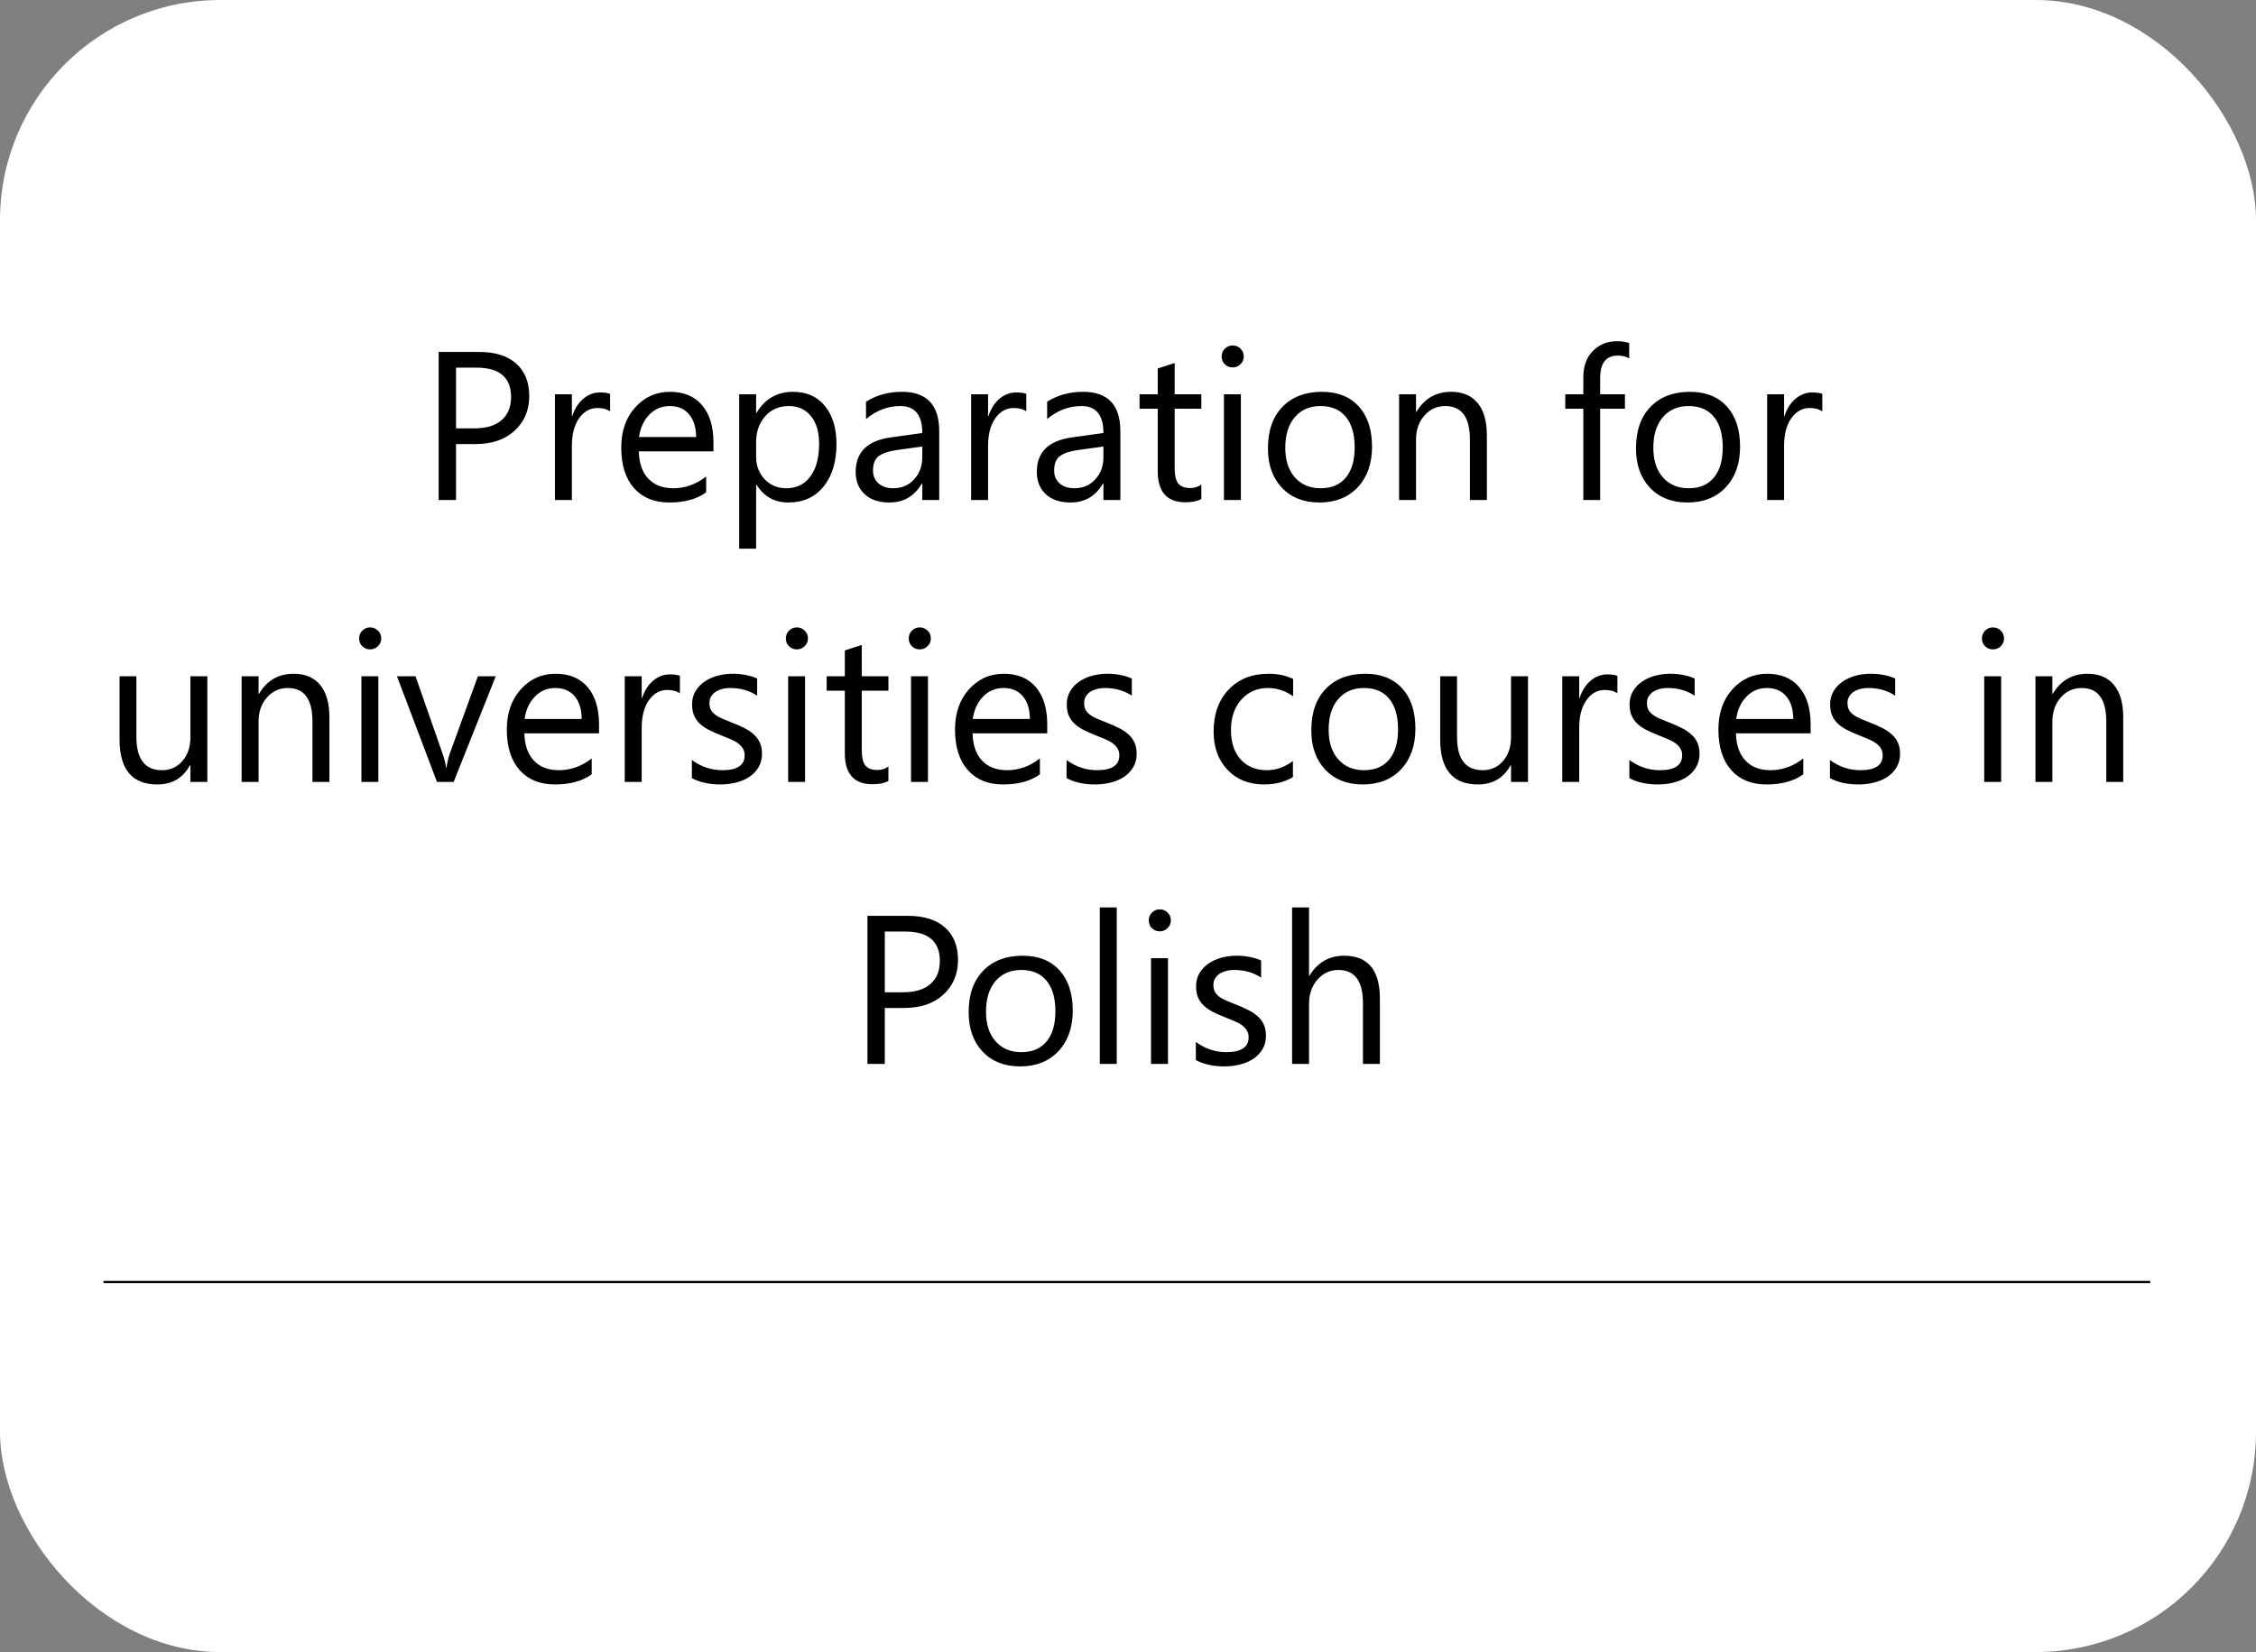 <?xml version="1.0" encoding="UTF-8"?> <svg xmlns="http://www.w3.org/2000/svg" width="1024" height="750" viewBox="0 0 1024 750" fill="none"><rect x="0" y="0" width="1024" height="750" fill="#808080" stroke="none"/> <g clip-path="url(#clip0_313_1031)"> <rect width="1024" height="750" rx="100" fill="white"></rect> <path d="M47 582H976" stroke="black"></path> <path d="M206.984 201.594V227H199.109V159.781H217.578C224.766 159.781 230.328 161.531 234.266 165.031C238.234 168.531 240.219 173.469 240.219 179.844C240.219 186.219 238.016 191.438 233.609 195.5C229.234 199.562 223.312 201.594 215.844 201.594H206.984ZM206.984 166.906V194.469H215.234C220.672 194.469 224.812 193.234 227.656 190.766C230.531 188.266 231.969 184.75 231.969 180.219C231.969 171.344 226.719 166.906 216.219 166.906H206.984ZM276.922 186.781C275.578 185.75 273.641 185.234 271.109 185.234C267.828 185.234 265.078 186.781 262.859 189.875C260.672 192.969 259.578 197.188 259.578 202.531V227H251.891V179H259.578V188.891H259.766C260.859 185.516 262.531 182.891 264.781 181.016C267.031 179.109 269.547 178.156 272.328 178.156C274.328 178.156 275.859 178.375 276.922 178.812V186.781ZM323.844 204.922H289.953C290.078 210.266 291.516 214.391 294.266 217.297C297.016 220.203 300.797 221.656 305.609 221.656C311.016 221.656 315.984 219.875 320.516 216.312V223.531C316.297 226.594 310.719 228.125 303.781 228.125C297 228.125 291.672 225.953 287.797 221.609C283.922 217.234 281.984 211.094 281.984 203.188C281.984 195.719 284.094 189.641 288.312 184.953C292.562 180.234 297.828 177.875 304.109 177.875C310.391 177.875 315.25 179.906 318.688 183.969C322.125 188.031 323.844 193.672 323.844 200.891V204.922ZM315.969 198.406C315.938 193.969 314.859 190.516 312.734 188.047C310.641 185.578 307.719 184.344 303.969 184.344C300.344 184.344 297.266 185.641 294.734 188.234C292.203 190.828 290.641 194.219 290.047 198.406H315.969ZM343.391 220.062H343.203V249.078H335.516V179H343.203V187.438H343.391C347.172 181.062 352.703 177.875 359.984 177.875C366.172 177.875 371 180.031 374.469 184.344C377.938 188.625 379.672 194.375 379.672 201.594C379.672 209.625 377.719 216.062 373.812 220.906C369.906 225.719 364.562 228.125 357.781 228.125C351.562 228.125 346.766 225.438 343.391 220.062ZM343.203 200.703V207.406C343.203 211.375 344.484 214.75 347.047 217.531C349.641 220.281 352.922 221.656 356.891 221.656C361.547 221.656 365.188 219.875 367.812 216.312C370.469 212.75 371.797 207.797 371.797 201.453C371.797 196.109 370.562 191.922 368.094 188.891C365.625 185.859 362.281 184.344 358.062 184.344C353.594 184.344 350 185.906 347.281 189.031C344.562 192.125 343.203 196.016 343.203 200.703ZM426.312 227H418.625V219.5H418.438C415.094 225.25 410.172 228.125 403.672 228.125C398.891 228.125 395.141 226.859 392.422 224.328C389.734 221.797 388.391 218.438 388.391 214.25C388.391 205.281 393.672 200.062 404.234 198.594L418.625 196.578C418.625 188.422 415.328 184.344 408.734 184.344C402.953 184.344 397.734 186.312 393.078 190.25V182.375C397.797 179.375 403.234 177.875 409.391 177.875C420.672 177.875 426.312 183.844 426.312 195.781V227ZM418.625 202.719L407.047 204.312C403.484 204.812 400.797 205.703 398.984 206.984C397.172 208.234 396.266 210.469 396.266 213.688C396.266 216.031 397.094 217.953 398.75 219.453C400.438 220.922 402.672 221.656 405.453 221.656C409.266 221.656 412.406 220.328 414.875 217.672C417.375 214.984 418.625 211.594 418.625 207.5V202.719ZM465.828 186.781C464.484 185.75 462.547 185.234 460.016 185.234C456.734 185.234 453.984 186.781 451.766 189.875C449.578 192.969 448.484 197.188 448.484 202.531V227H440.797V179H448.484V188.891H448.672C449.766 185.516 451.438 182.891 453.688 181.016C455.938 179.109 458.453 178.156 461.234 178.156C463.234 178.156 464.766 178.375 465.828 178.812V186.781ZM508.531 227H500.844V219.5H500.656C497.312 225.25 492.391 228.125 485.891 228.125C481.109 228.125 477.359 226.859 474.641 224.328C471.953 221.797 470.609 218.438 470.609 214.25C470.609 205.281 475.891 200.062 486.453 198.594L500.844 196.578C500.844 188.422 497.547 184.344 490.953 184.344C485.172 184.344 479.953 186.312 475.297 190.25V182.375C480.016 179.375 485.453 177.875 491.609 177.875C502.891 177.875 508.531 183.844 508.531 195.781V227ZM500.844 202.719L489.266 204.312C485.703 204.812 483.016 205.703 481.203 206.984C479.391 208.234 478.484 210.469 478.484 213.688C478.484 216.031 479.312 217.953 480.969 219.453C482.656 220.922 484.891 221.656 487.672 221.656C491.484 221.656 494.625 220.328 497.094 217.672C499.594 214.984 500.844 211.594 500.844 207.5V202.719ZM545.281 226.531C543.469 227.531 541.078 228.031 538.109 228.031C529.703 228.031 525.5 223.344 525.5 213.969V185.562H517.25V179H525.5V167.281L533.188 164.797V179H545.281V185.562H533.188V212.609C533.188 215.828 533.734 218.125 534.828 219.5C535.922 220.875 537.734 221.562 540.266 221.562C542.203 221.562 543.875 221.031 545.281 219.969V226.531ZM559.484 166.812C558.109 166.812 556.938 166.344 555.969 165.406C555 164.469 554.516 163.281 554.516 161.844C554.516 160.406 555 159.219 555.969 158.281C556.938 157.312 558.109 156.828 559.484 156.828C560.891 156.828 562.078 157.312 563.047 158.281C564.047 159.219 564.547 160.406 564.547 161.844C564.547 163.219 564.047 164.391 563.047 165.359C562.078 166.328 560.891 166.812 559.484 166.812ZM563.234 227H555.547V179H563.234V227ZM598.859 228.125C591.766 228.125 586.094 225.891 581.844 221.422C577.625 216.922 575.516 210.969 575.516 203.562C575.516 195.5 577.719 189.203 582.125 184.672C586.531 180.141 592.484 177.875 599.984 177.875C607.141 177.875 612.719 180.078 616.719 184.484C620.75 188.891 622.766 195 622.766 202.812C622.766 210.469 620.594 216.609 616.25 221.234C611.938 225.828 606.141 228.125 598.859 228.125ZM599.422 184.344C594.484 184.344 590.578 186.031 587.703 189.406C584.828 192.75 583.391 197.375 583.391 203.281C583.391 208.969 584.844 213.453 587.75 216.734C590.656 220.016 594.547 221.656 599.422 221.656C604.391 221.656 608.203 220.047 610.859 216.828C613.547 213.609 614.891 209.031 614.891 203.094C614.891 197.094 613.547 192.469 610.859 189.219C608.203 185.969 604.391 184.344 599.422 184.344ZM674.891 227H667.203V199.625C667.203 189.438 663.484 184.344 656.047 184.344C652.203 184.344 649.016 185.797 646.484 188.703C643.984 191.578 642.734 195.219 642.734 199.625V227H635.047V179H642.734V186.969H642.922C646.547 180.906 651.797 177.875 658.672 177.875C663.922 177.875 667.938 179.578 670.719 182.984C673.5 186.359 674.891 191.25 674.891 197.656V227ZM739.484 162.688C737.984 161.844 736.281 161.422 734.375 161.422C729 161.422 726.312 164.812 726.312 171.594V179H737.562V185.562H726.312V227H718.672V185.562H710.469V179H718.672V171.219C718.672 166.188 720.125 162.219 723.031 159.312C725.938 156.375 729.562 154.906 733.906 154.906C736.25 154.906 738.109 155.188 739.484 155.75V162.688ZM765.922 228.125C758.828 228.125 753.156 225.891 748.906 221.422C744.688 216.922 742.578 210.969 742.578 203.562C742.578 195.5 744.781 189.203 749.188 184.672C753.594 180.141 759.547 177.875 767.047 177.875C774.203 177.875 779.781 180.078 783.781 184.484C787.812 188.891 789.828 195 789.828 202.812C789.828 210.469 787.656 216.609 783.312 221.234C779 225.828 773.203 228.125 765.922 228.125ZM766.484 184.344C761.547 184.344 757.641 186.031 754.766 189.406C751.891 192.75 750.453 197.375 750.453 203.281C750.453 208.969 751.906 213.453 754.812 216.734C757.719 220.016 761.609 221.656 766.484 221.656C771.453 221.656 775.266 220.047 777.922 216.828C780.609 213.609 781.953 209.031 781.953 203.094C781.953 197.094 780.609 192.469 777.922 189.219C775.266 185.969 771.453 184.344 766.484 184.344ZM827.141 186.781C825.797 185.75 823.859 185.234 821.328 185.234C818.047 185.234 815.297 186.781 813.078 189.875C810.891 192.969 809.797 197.188 809.797 202.531V227H802.109V179H809.797V188.891H809.984C811.078 185.516 812.75 182.891 815 181.016C817.25 179.109 819.766 178.156 822.547 178.156C824.547 178.156 826.078 178.375 827.141 178.812V186.781ZM94.109 355H86.422V347.406H86.234C83.047 353.219 78.109 356.125 71.422 356.125C59.984 356.125 54.266 349.312 54.266 335.688V307H61.906V334.469C61.906 344.594 65.781 349.656 73.531 349.656C77.281 349.656 80.359 348.281 82.766 345.531C85.203 342.75 86.422 339.125 86.422 334.656V307H94.109V355ZM149.516 355H141.828V327.625C141.828 317.438 138.109 312.344 130.672 312.344C126.828 312.344 123.641 313.797 121.109 316.703C118.609 319.578 117.359 323.219 117.359 327.625V355H109.672V307H117.359V314.969H117.547C121.172 308.906 126.422 305.875 133.297 305.875C138.547 305.875 142.562 307.578 145.344 310.984C148.125 314.359 149.516 319.25 149.516 325.656V355ZM167.984 294.812C166.609 294.812 165.438 294.344 164.469 293.406C163.5 292.469 163.016 291.281 163.016 289.844C163.016 288.406 163.5 287.219 164.469 286.281C165.438 285.312 166.609 284.828 167.984 284.828C169.391 284.828 170.578 285.312 171.547 286.281C172.547 287.219 173.047 288.406 173.047 289.844C173.047 291.219 172.547 292.391 171.547 293.359C170.578 294.328 169.391 294.812 167.984 294.812ZM171.734 355H164.047V307H171.734V355ZM225.031 307L205.906 355H198.359L180.172 307H188.609L200.797 341.875C201.703 344.438 202.266 346.672 202.484 348.578H202.672C202.984 346.172 203.484 344 204.172 342.062L216.922 307H225.031ZM271.906 332.922H238.016C238.141 338.266 239.578 342.391 242.328 345.297C245.078 348.203 248.859 349.656 253.672 349.656C259.078 349.656 264.047 347.875 268.578 344.312V351.531C264.359 354.594 258.781 356.125 251.844 356.125C245.062 356.125 239.734 353.953 235.859 349.609C231.984 345.234 230.047 339.094 230.047 331.188C230.047 323.719 232.156 317.641 236.375 312.953C240.625 308.234 245.891 305.875 252.172 305.875C258.453 305.875 263.312 307.906 266.75 311.969C270.188 316.031 271.906 321.672 271.906 328.891V332.922ZM264.031 326.406C264 321.969 262.922 318.516 260.797 316.047C258.703 313.578 255.781 312.344 252.031 312.344C248.406 312.344 245.328 313.641 242.797 316.234C240.266 318.828 238.703 322.219 238.109 326.406H264.031ZM308.609 314.781C307.266 313.75 305.328 313.234 302.797 313.234C299.516 313.234 296.766 314.781 294.547 317.875C292.359 320.969 291.266 325.188 291.266 330.531V355H283.578V307H291.266V316.891H291.453C292.547 313.516 294.219 310.891 296.469 309.016C298.719 307.109 301.234 306.156 304.016 306.156C306.016 306.156 307.547 306.375 308.609 306.812V314.781ZM314.047 353.266V345.016C318.234 348.109 322.844 349.656 327.875 349.656C334.625 349.656 338 347.406 338 342.906C338 341.625 337.703 340.547 337.109 339.672C336.547 338.766 335.766 337.969 334.766 337.281C333.797 336.594 332.641 335.984 331.297 335.453C329.984 334.891 328.562 334.312 327.031 333.719C324.906 332.875 323.031 332.031 321.406 331.188C319.812 330.312 318.469 329.344 317.375 328.281C316.312 327.188 315.5 325.953 314.938 324.578C314.406 323.203 314.141 321.594 314.141 319.75C314.141 317.5 314.656 315.516 315.688 313.797C316.719 312.047 318.094 310.594 319.812 309.438C321.531 308.25 323.484 307.359 325.672 306.766C327.891 306.172 330.172 305.875 332.516 305.875C336.672 305.875 340.391 306.594 343.672 308.031V315.812C340.141 313.5 336.078 312.344 331.484 312.344C330.047 312.344 328.75 312.516 327.594 312.859C326.438 313.172 325.438 313.625 324.594 314.219C323.781 314.812 323.141 315.531 322.672 316.375C322.234 317.188 322.016 318.094 322.016 319.094C322.016 320.344 322.234 321.391 322.672 322.234C323.141 323.078 323.812 323.828 324.688 324.484C325.562 325.141 326.625 325.734 327.875 326.266C329.125 326.797 330.547 327.375 332.141 328C334.266 328.812 336.172 329.656 337.859 330.531C339.547 331.375 340.984 332.344 342.172 333.438C343.359 334.5 344.266 335.734 344.891 337.141C345.547 338.547 345.875 340.219 345.875 342.156C345.875 344.531 345.344 346.594 344.281 348.344C343.25 350.094 341.859 351.547 340.109 352.703C338.359 353.859 336.344 354.719 334.062 355.281C331.781 355.844 329.391 356.125 326.891 356.125C321.953 356.125 317.672 355.172 314.047 353.266ZM361.672 294.812C360.297 294.812 359.125 294.344 358.156 293.406C357.188 292.469 356.703 291.281 356.703 289.844C356.703 288.406 357.188 287.219 358.156 286.281C359.125 285.312 360.297 284.828 361.672 284.828C363.078 284.828 364.266 285.312 365.234 286.281C366.234 287.219 366.734 288.406 366.734 289.844C366.734 291.219 366.234 292.391 365.234 293.359C364.266 294.328 363.078 294.812 361.672 294.812ZM365.422 355H357.734V307H365.422V355ZM403.25 354.531C401.438 355.531 399.047 356.031 396.078 356.031C387.672 356.031 383.469 351.344 383.469 341.969V313.562H375.219V307H383.469V295.281L391.156 292.797V307H403.25V313.562H391.156V340.609C391.156 343.828 391.703 346.125 392.797 347.5C393.891 348.875 395.703 349.562 398.234 349.562C400.172 349.562 401.844 349.031 403.25 347.969V354.531ZM417.453 294.812C416.078 294.812 414.906 294.344 413.938 293.406C412.969 292.469 412.484 291.281 412.484 289.844C412.484 288.406 412.969 287.219 413.938 286.281C414.906 285.312 416.078 284.828 417.453 284.828C418.859 284.828 420.047 285.312 421.016 286.281C422.016 287.219 422.516 288.406 422.516 289.844C422.516 291.219 422.016 292.391 421.016 293.359C420.047 294.328 418.859 294.812 417.453 294.812ZM421.203 355H413.516V307H421.203V355ZM475.344 332.922H441.453C441.578 338.266 443.016 342.391 445.766 345.297C448.516 348.203 452.297 349.656 457.109 349.656C462.516 349.656 467.484 347.875 472.016 344.312V351.531C467.797 354.594 462.219 356.125 455.281 356.125C448.5 356.125 443.172 353.953 439.297 349.609C435.422 345.234 433.484 339.094 433.484 331.188C433.484 323.719 435.594 317.641 439.812 312.953C444.062 308.234 449.328 305.875 455.609 305.875C461.891 305.875 466.75 307.906 470.188 311.969C473.625 316.031 475.344 321.672 475.344 328.891V332.922ZM467.469 326.406C467.438 321.969 466.359 318.516 464.234 316.047C462.141 313.578 459.219 312.344 455.469 312.344C451.844 312.344 448.766 313.641 446.234 316.234C443.703 318.828 442.141 322.219 441.547 326.406H467.469ZM484.109 353.266V345.016C488.297 348.109 492.906 349.656 497.938 349.656C504.688 349.656 508.062 347.406 508.062 342.906C508.062 341.625 507.766 340.547 507.172 339.672C506.609 338.766 505.828 337.969 504.828 337.281C503.859 336.594 502.703 335.984 501.359 335.453C500.047 334.891 498.625 334.312 497.094 333.719C494.969 332.875 493.094 332.031 491.469 331.188C489.875 330.312 488.531 329.344 487.438 328.281C486.375 327.188 485.562 325.953 485 324.578C484.469 323.203 484.203 321.594 484.203 319.75C484.203 317.5 484.719 315.516 485.75 313.797C486.781 312.047 488.156 310.594 489.875 309.438C491.594 308.25 493.547 307.359 495.734 306.766C497.953 306.172 500.234 305.875 502.578 305.875C506.734 305.875 510.453 306.594 513.734 308.031V315.812C510.203 313.5 506.141 312.344 501.547 312.344C500.109 312.344 498.812 312.516 497.656 312.859C496.5 313.172 495.5 313.625 494.656 314.219C493.844 314.812 493.203 315.531 492.734 316.375C492.297 317.188 492.078 318.094 492.078 319.094C492.078 320.344 492.297 321.391 492.734 322.234C493.203 323.078 493.875 323.828 494.75 324.484C495.625 325.141 496.688 325.734 497.938 326.266C499.188 326.797 500.609 327.375 502.203 328C504.328 328.812 506.234 329.656 507.922 330.531C509.609 331.375 511.047 332.344 512.234 333.438C513.422 334.5 514.328 335.734 514.953 337.141C515.609 338.547 515.938 340.219 515.938 342.156C515.938 344.531 515.406 346.594 514.344 348.344C513.312 350.094 511.922 351.547 510.172 352.703C508.422 353.859 506.406 354.719 504.125 355.281C501.844 355.844 499.453 356.125 496.953 356.125C492.016 356.125 487.734 355.172 484.109 353.266ZM586.859 352.797C583.172 355.016 578.797 356.125 573.734 356.125C566.891 356.125 561.359 353.906 557.141 349.469C552.953 345 550.859 339.219 550.859 332.125C550.859 324.219 553.125 317.875 557.656 313.094C562.188 308.281 568.234 305.875 575.797 305.875C580.016 305.875 583.734 306.656 586.953 308.219V316.094C583.391 313.594 579.578 312.344 575.516 312.344C570.609 312.344 566.578 314.109 563.422 317.641C560.297 321.141 558.734 325.75 558.734 331.469C558.734 337.094 560.203 341.531 563.141 344.781C566.109 348.031 570.078 349.656 575.047 349.656C579.234 349.656 583.172 348.266 586.859 345.484V352.797ZM618.547 356.125C611.453 356.125 605.781 353.891 601.531 349.422C597.312 344.922 595.203 338.969 595.203 331.562C595.203 323.5 597.406 317.203 601.812 312.672C606.219 308.141 612.172 305.875 619.672 305.875C626.828 305.875 632.406 308.078 636.406 312.484C640.438 316.891 642.453 323 642.453 330.812C642.453 338.469 640.281 344.609 635.938 349.234C631.625 353.828 625.828 356.125 618.547 356.125ZM619.109 312.344C614.172 312.344 610.266 314.031 607.391 317.406C604.516 320.75 603.078 325.375 603.078 331.281C603.078 336.969 604.531 341.453 607.438 344.734C610.344 348.016 614.234 349.656 619.109 349.656C624.078 349.656 627.891 348.047 630.547 344.828C633.234 341.609 634.578 337.031 634.578 331.094C634.578 325.094 633.234 320.469 630.547 317.219C627.891 313.969 624.078 312.344 619.109 312.344ZM693.547 355H685.859V347.406H685.672C682.484 353.219 677.547 356.125 670.859 356.125C659.422 356.125 653.703 349.312 653.703 335.688V307H661.344V334.469C661.344 344.594 665.219 349.656 672.969 349.656C676.719 349.656 679.797 348.281 682.203 345.531C684.641 342.75 685.859 339.125 685.859 334.656V307H693.547V355ZM734.141 314.781C732.797 313.75 730.859 313.234 728.328 313.234C725.047 313.234 722.297 314.781 720.078 317.875C717.891 320.969 716.797 325.188 716.797 330.531V355H709.109V307H716.797V316.891H716.984C718.078 313.516 719.75 310.891 722 309.016C724.25 307.109 726.766 306.156 729.547 306.156C731.547 306.156 733.078 306.375 734.141 306.812V314.781ZM739.578 353.266V345.016C743.766 348.109 748.375 349.656 753.406 349.656C760.156 349.656 763.531 347.406 763.531 342.906C763.531 341.625 763.234 340.547 762.641 339.672C762.078 338.766 761.297 337.969 760.297 337.281C759.328 336.594 758.172 335.984 756.828 335.453C755.516 334.891 754.094 334.312 752.562 333.719C750.438 332.875 748.562 332.031 746.938 331.188C745.344 330.312 744 329.344 742.906 328.281C741.844 327.188 741.031 325.953 740.469 324.578C739.938 323.203 739.672 321.594 739.672 319.75C739.672 317.5 740.188 315.516 741.219 313.797C742.25 312.047 743.625 310.594 745.344 309.438C747.062 308.25 749.016 307.359 751.203 306.766C753.422 306.172 755.703 305.875 758.047 305.875C762.203 305.875 765.922 306.594 769.203 308.031V315.812C765.672 313.5 761.609 312.344 757.016 312.344C755.578 312.344 754.281 312.516 753.125 312.859C751.969 313.172 750.969 313.625 750.125 314.219C749.312 314.812 748.672 315.531 748.203 316.375C747.766 317.188 747.547 318.094 747.547 319.094C747.547 320.344 747.766 321.391 748.203 322.234C748.672 323.078 749.344 323.828 750.219 324.484C751.094 325.141 752.156 325.734 753.406 326.266C754.656 326.797 756.078 327.375 757.672 328C759.797 328.812 761.703 329.656 763.391 330.531C765.078 331.375 766.516 332.344 767.703 333.438C768.891 334.5 769.797 335.734 770.422 337.141C771.078 338.547 771.406 340.219 771.406 342.156C771.406 344.531 770.875 346.594 769.812 348.344C768.781 350.094 767.391 351.547 765.641 352.703C763.891 353.859 761.875 354.719 759.594 355.281C757.312 355.844 754.922 356.125 752.422 356.125C747.484 356.125 743.203 355.172 739.578 353.266ZM821.844 332.922H787.953C788.078 338.266 789.516 342.391 792.266 345.297C795.016 348.203 798.797 349.656 803.609 349.656C809.016 349.656 813.984 347.875 818.516 344.312V351.531C814.297 354.594 808.719 356.125 801.781 356.125C795 356.125 789.672 353.953 785.797 349.609C781.922 345.234 779.984 339.094 779.984 331.188C779.984 323.719 782.094 317.641 786.312 312.953C790.562 308.234 795.828 305.875 802.109 305.875C808.391 305.875 813.25 307.906 816.688 311.969C820.125 316.031 821.844 321.672 821.844 328.891V332.922ZM813.969 326.406C813.938 321.969 812.859 318.516 810.734 316.047C808.641 313.578 805.719 312.344 801.969 312.344C798.344 312.344 795.266 313.641 792.734 316.234C790.203 318.828 788.641 322.219 788.047 326.406H813.969ZM830.609 353.266V345.016C834.797 348.109 839.406 349.656 844.438 349.656C851.188 349.656 854.562 347.406 854.562 342.906C854.562 341.625 854.266 340.547 853.672 339.672C853.109 338.766 852.328 337.969 851.328 337.281C850.359 336.594 849.203 335.984 847.859 335.453C846.547 334.891 845.125 334.312 843.594 333.719C841.469 332.875 839.594 332.031 837.969 331.188C836.375 330.312 835.031 329.344 833.938 328.281C832.875 327.188 832.062 325.953 831.5 324.578C830.969 323.203 830.703 321.594 830.703 319.75C830.703 317.5 831.219 315.516 832.25 313.797C833.281 312.047 834.656 310.594 836.375 309.438C838.094 308.25 840.047 307.359 842.234 306.766C844.453 306.172 846.734 305.875 849.078 305.875C853.234 305.875 856.953 306.594 860.234 308.031V315.812C856.703 313.5 852.641 312.344 848.047 312.344C846.609 312.344 845.312 312.516 844.156 312.859C843 313.172 842 313.625 841.156 314.219C840.344 314.812 839.703 315.531 839.234 316.375C838.797 317.188 838.578 318.094 838.578 319.094C838.578 320.344 838.797 321.391 839.234 322.234C839.703 323.078 840.375 323.828 841.25 324.484C842.125 325.141 843.188 325.734 844.438 326.266C845.688 326.797 847.109 327.375 848.703 328C850.828 328.812 852.734 329.656 854.422 330.531C856.109 331.375 857.547 332.344 858.734 333.438C859.922 334.5 860.828 335.734 861.453 337.141C862.109 338.547 862.438 340.219 862.438 342.156C862.438 344.531 861.906 346.594 860.844 348.344C859.812 350.094 858.422 351.547 856.672 352.703C854.922 353.859 852.906 354.719 850.625 355.281C848.344 355.844 845.953 356.125 843.453 356.125C838.516 356.125 834.234 355.172 830.609 353.266ZM904.578 294.812C903.203 294.812 902.031 294.344 901.062 293.406C900.094 292.469 899.609 291.281 899.609 289.844C899.609 288.406 900.094 287.219 901.062 286.281C902.031 285.312 903.203 284.828 904.578 284.828C905.984 284.828 907.172 285.312 908.141 286.281C909.141 287.219 909.641 288.406 909.641 289.844C909.641 291.219 909.141 292.391 908.141 293.359C907.172 294.328 905.984 294.812 904.578 294.812ZM908.328 355H900.641V307H908.328V355ZM963.734 355H956.047V327.625C956.047 317.438 952.328 312.344 944.891 312.344C941.047 312.344 937.859 313.797 935.328 316.703C932.828 319.578 931.578 323.219 931.578 327.625V355H923.891V307H931.578V314.969H931.766C935.391 308.906 940.641 305.875 947.516 305.875C952.766 305.875 956.781 307.578 959.562 310.984C962.344 314.359 963.734 319.25 963.734 325.656V355ZM401.609 457.594V483H393.734V415.781H412.203C419.391 415.781 424.953 417.531 428.891 421.031C432.859 424.531 434.844 429.469 434.844 435.844C434.844 442.219 432.641 447.438 428.234 451.5C423.859 455.562 417.938 457.594 410.469 457.594H401.609ZM401.609 422.906V450.469H409.859C415.297 450.469 419.438 449.234 422.281 446.766C425.156 444.266 426.594 440.75 426.594 436.219C426.594 427.344 421.344 422.906 410.844 422.906H401.609ZM463.016 484.125C455.922 484.125 450.25 481.891 446 477.422C441.781 472.922 439.672 466.969 439.672 459.562C439.672 451.5 441.875 445.203 446.281 440.672C450.688 436.141 456.641 433.875 464.141 433.875C471.297 433.875 476.875 436.078 480.875 440.484C484.906 444.891 486.922 451 486.922 458.812C486.922 466.469 484.75 472.609 480.406 477.234C476.094 481.828 470.297 484.125 463.016 484.125ZM463.578 440.344C458.641 440.344 454.734 442.031 451.859 445.406C448.984 448.75 447.547 453.375 447.547 459.281C447.547 464.969 449 469.453 451.906 472.734C454.812 476.016 458.703 477.656 463.578 477.656C468.547 477.656 472.359 476.047 475.016 472.828C477.703 469.609 479.047 465.031 479.047 459.094C479.047 453.094 477.703 448.469 475.016 445.219C472.359 441.969 468.547 440.344 463.578 440.344ZM506.891 483H499.203V411.938H506.891V483ZM526.391 422.812C525.016 422.812 523.844 422.344 522.875 421.406C521.906 420.469 521.422 419.281 521.422 417.844C521.422 416.406 521.906 415.219 522.875 414.281C523.844 413.312 525.016 412.828 526.391 412.828C527.797 412.828 528.984 413.312 529.953 414.281C530.953 415.219 531.453 416.406 531.453 417.844C531.453 419.219 530.953 420.391 529.953 421.359C528.984 422.328 527.797 422.812 526.391 422.812ZM530.141 483H522.453V435H530.141V483ZM542.797 481.266V473.016C546.984 476.109 551.594 477.656 556.625 477.656C563.375 477.656 566.75 475.406 566.75 470.906C566.75 469.625 566.453 468.547 565.859 467.672C565.297 466.766 564.516 465.969 563.516 465.281C562.547 464.594 561.391 463.984 560.047 463.453C558.734 462.891 557.312 462.312 555.781 461.719C553.656 460.875 551.781 460.031 550.156 459.188C548.562 458.312 547.219 457.344 546.125 456.281C545.062 455.188 544.25 453.953 543.688 452.578C543.156 451.203 542.891 449.594 542.891 447.75C542.891 445.5 543.406 443.516 544.438 441.797C545.469 440.047 546.844 438.594 548.562 437.438C550.281 436.25 552.234 435.359 554.422 434.766C556.641 434.172 558.922 433.875 561.266 433.875C565.422 433.875 569.141 434.594 572.422 436.031V443.812C568.891 441.5 564.828 440.344 560.234 440.344C558.797 440.344 557.5 440.516 556.344 440.859C555.188 441.172 554.188 441.625 553.344 442.219C552.531 442.812 551.891 443.531 551.422 444.375C550.984 445.188 550.766 446.094 550.766 447.094C550.766 448.344 550.984 449.391 551.422 450.234C551.891 451.078 552.562 451.828 553.438 452.484C554.312 453.141 555.375 453.734 556.625 454.266C557.875 454.797 559.297 455.375 560.891 456C563.016 456.812 564.922 457.656 566.609 458.531C568.297 459.375 569.734 460.344 570.922 461.438C572.109 462.5 573.016 463.734 573.641 465.141C574.297 466.547 574.625 468.219 574.625 470.156C574.625 472.531 574.094 474.594 573.031 476.344C572 478.094 570.609 479.547 568.859 480.703C567.109 481.859 565.094 482.719 562.812 483.281C560.531 483.844 558.141 484.125 555.641 484.125C550.703 484.125 546.422 483.172 542.797 481.266ZM626.328 483H618.641V455.344C618.641 445.344 614.922 440.344 607.484 440.344C603.734 440.344 600.578 441.797 598.016 444.703C595.453 447.578 594.172 451.281 594.172 455.812V483H586.484V411.938H594.172V442.969H594.359C598.047 436.906 603.297 433.875 610.109 433.875C620.922 433.875 626.328 440.391 626.328 453.422V483Z" fill="black"></path> </g> <defs> <clipPath id="clip0_313_1031"> <rect width="1024" height="750" rx="100" fill="white"></rect> </clipPath> </defs> </svg> 